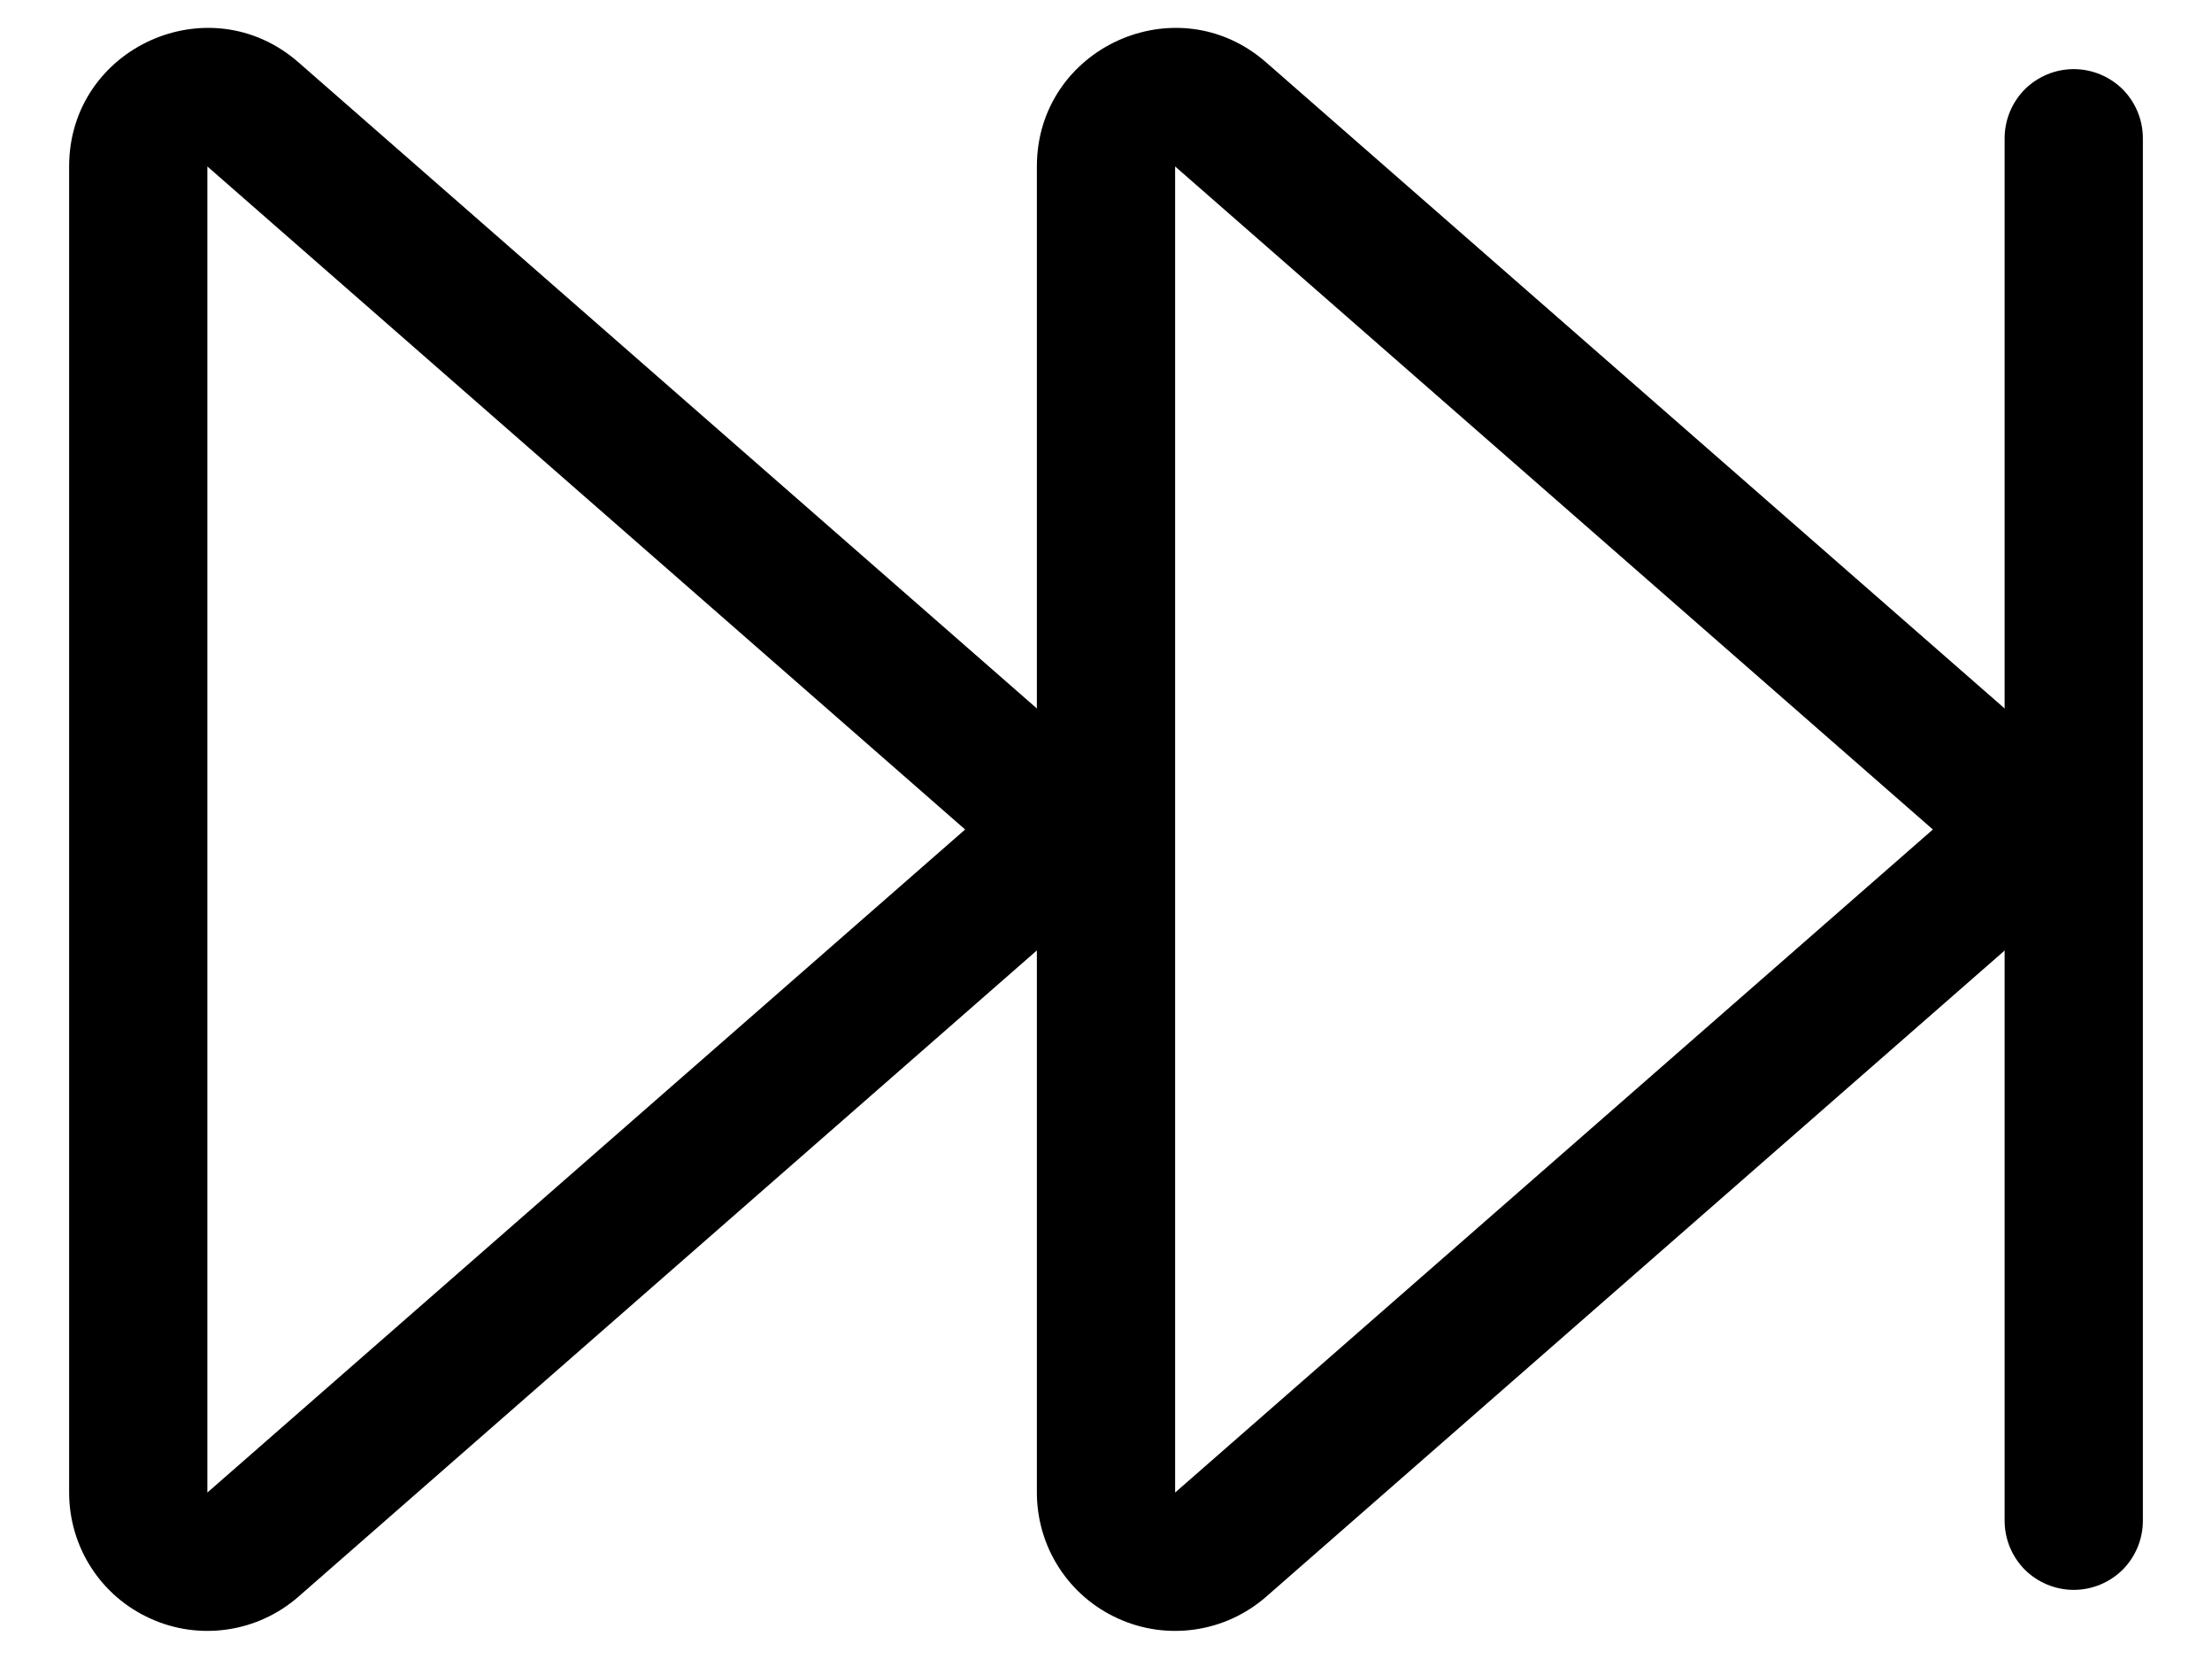 <svg
    width="16"
    height="12"
    viewBox="0 0 16 12"
    fill="none"
    xmlns="http://www.w3.org/2000/svg">
    <path
        fill-rule="evenodd"
        clip-rule="evenodd"
        d="M1.5 10.796L6.981 6L1.5 1.204V10.796ZM7.64 6.753C7.747 6.659 7.833 6.543 7.892 6.414C7.951 6.284 7.982 6.143 7.982 6C7.982 5.857 7.951 5.716 7.892 5.587C7.833 5.457 7.747 5.341 7.64 5.247L2.159 0.451C1.512 -0.115 0.5 0.345 0.5 1.204V10.796C0.5 10.988 0.555 11.177 0.659 11.338C0.763 11.5 0.912 11.628 1.087 11.707C1.262 11.787 1.456 11.814 1.646 11.786C1.836 11.758 2.014 11.676 2.159 11.549L7.639 6.753H7.64Z"
        fill='#000000'
    />
    <path
        fill-rule="evenodd"
        clip-rule="evenodd"
        d="M8.5 10.796L13.981 6L8.5 1.204V10.796ZM14.64 6.753C14.747 6.659 14.834 6.543 14.893 6.414C14.951 6.284 14.982 6.143 14.982 6C14.982 5.857 14.951 5.716 14.893 5.587C14.834 5.457 14.747 5.341 14.64 5.247L9.158 0.451C8.512 -0.115 7.5 0.345 7.5 1.204V10.796C7.5 10.988 7.555 11.177 7.659 11.338C7.763 11.5 7.912 11.628 8.087 11.707C8.262 11.787 8.456 11.814 8.646 11.786C8.836 11.758 9.014 11.676 9.159 11.549L14.64 6.753Z"
        fill='#000000'
    />
    <path
        fill-rule="evenodd"
        clip-rule="evenodd"
        d="M15 0.5C15.133 0.5 15.26 0.553 15.354 0.646C15.447 0.74 15.5 0.867 15.5 1V11C15.5 11.133 15.447 11.26 15.354 11.354C15.26 11.447 15.133 11.5 15 11.5C14.867 11.5 14.74 11.447 14.646 11.354C14.553 11.26 14.5 11.133 14.5 11V1C14.5 0.867 14.553 0.74 14.646 0.646C14.74 0.553 14.867 0.5 15 0.5Z"
        fill='#000000'
    />
</svg>